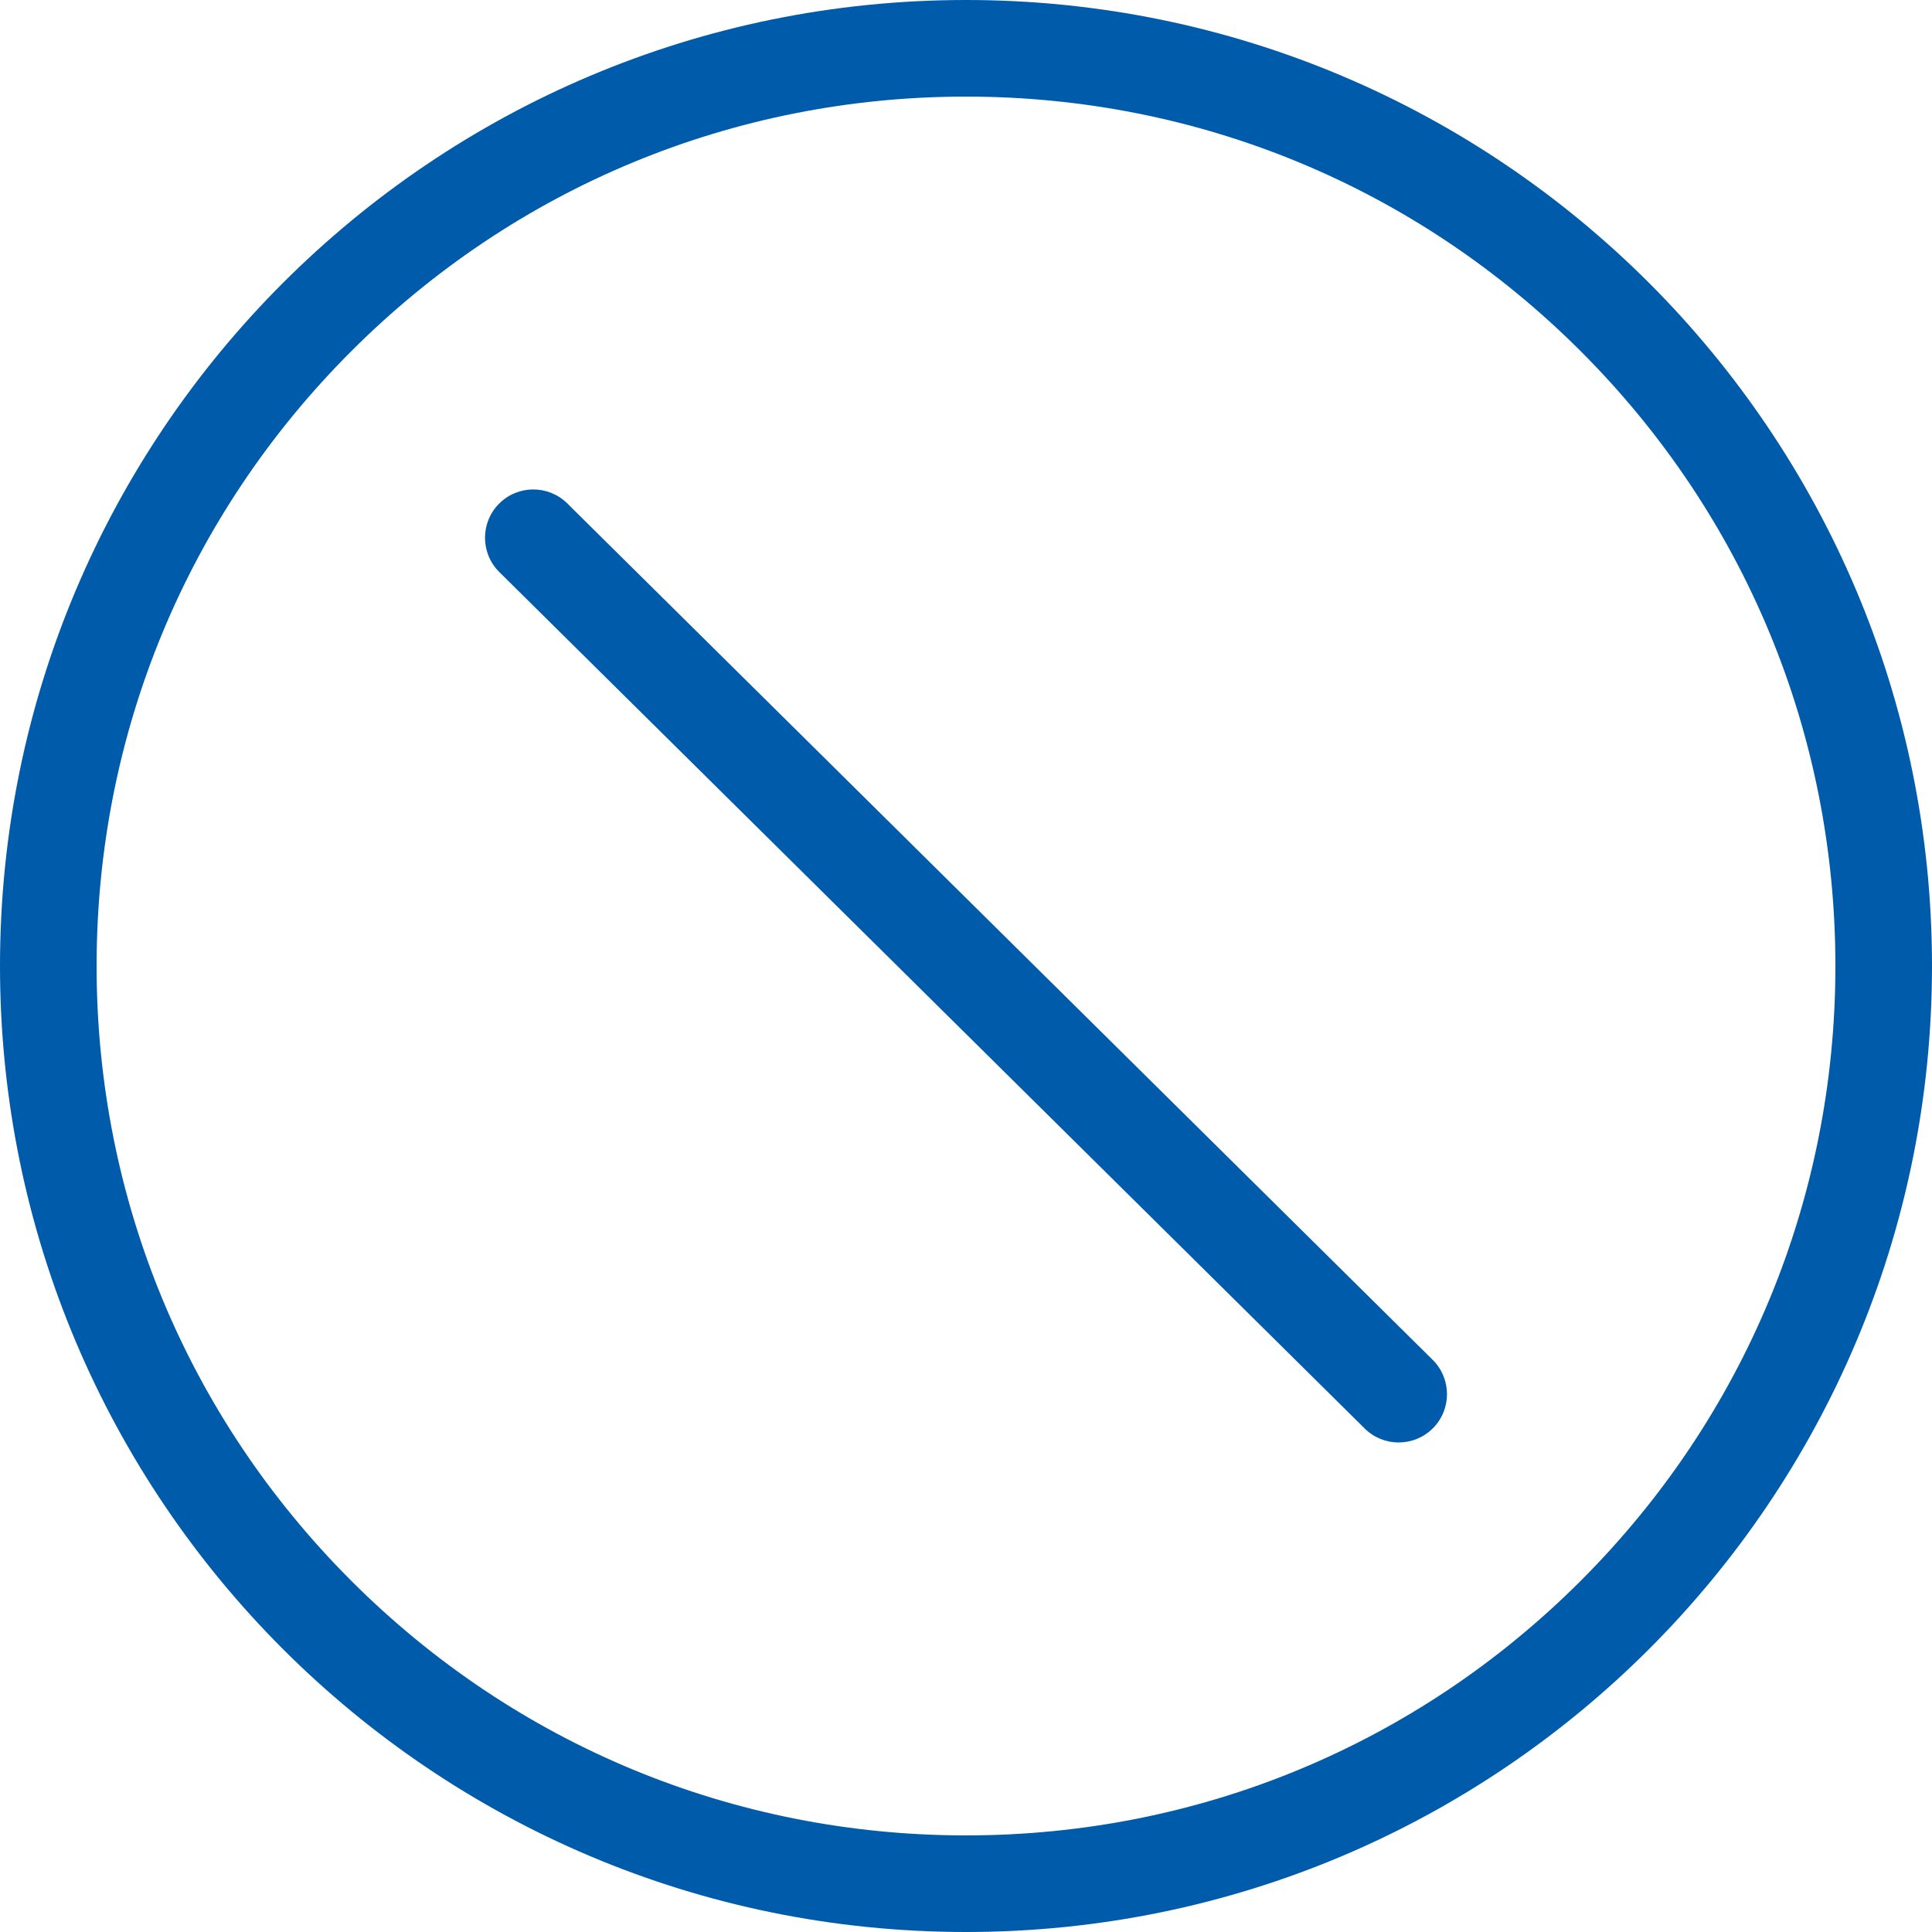 <svg width="120" height="120" viewBox="0 0 120 120" fill="none" xmlns="http://www.w3.org/2000/svg">
<path d="M60 0C26.862 0 0 26.862 0 60C0 93.138 26.862 120 60 120C93.138 120 120 93.138 120 60C120 26.862 93.138 0 60 0ZM98.184 98.184C87.984 108.384 74.424 114 60 114C45.576 114 32.016 108.384 21.816 98.184C11.616 87.984 6 74.424 6 60C6 45.576 11.616 32.016 21.816 21.816C32.016 11.616 45.576 6 60 6C74.424 6 87.984 11.616 98.184 21.816C108.384 32.016 114 45.576 114 60C114 74.424 108.384 87.984 98.184 98.184Z" fill="#005BAA"/>
<path d="M35.235 31.269C34.056 30.102 32.157 30.114 30.993 31.29C29.826 32.466 29.838 34.368 31.014 35.532L84.765 88.728C85.35 89.307 86.112 89.595 86.874 89.595C87.636 89.595 88.419 89.298 89.007 88.704C90.174 87.528 90.162 85.626 88.986 84.462L35.235 31.269Z" fill="#005BAA"/>
</svg>

